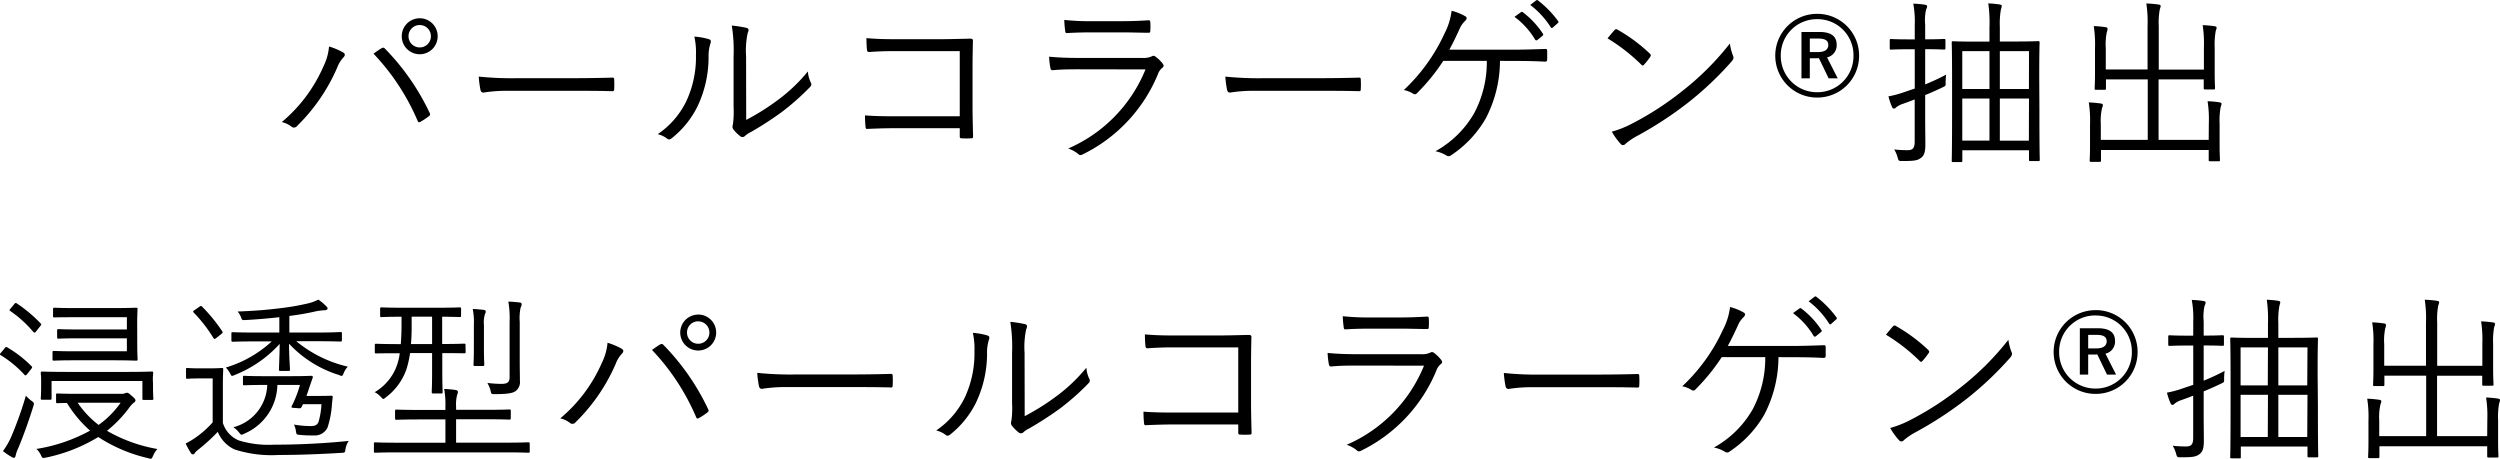 <svg xmlns="http://www.w3.org/2000/svg" width="168.765" height="30.966" viewBox="0 0 168.765 30.966">
  <g id="グループ_23" data-name="グループ 23" transform="translate(-102.699 -3440.85)">
    <path id="パス_38" data-name="パス 38" d="M10.032-8.916A1.209,1.209,0,0,0,8.82-7.7a1.209,1.209,0,0,0,1.212,1.212A1.209,1.209,0,0,0,11.244-7.7,1.209,1.209,0,0,0,10.032-8.916Zm0,.456a.753.753,0,0,1,.756.756.753.753,0,0,1-.756.756A.753.753,0,0,1,9.276-7.7.753.753,0,0,1,10.032-8.46ZM.72-1.908a1.611,1.611,0,0,1,.66.312.259.259,0,0,0,.372-.048A12.4,12.4,0,0,0,4.464-5.592a2.042,2.042,0,0,1,.42-.684c.108-.108.144-.24-.024-.336a4.689,4.689,0,0,0-.948-.4,3.8,3.8,0,0,1-.384,1.356A10.2,10.2,0,0,1,.72-1.908Zm6.192-4.62A15.256,15.256,0,0,1,9.888-2c.048.108.084.132.192.072a4.176,4.176,0,0,0,.564-.372c.108-.072.108-.144.048-.252a15.873,15.873,0,0,0-3-4.308c-.1-.1-.144-.084-.252-.024S7.116-6.672,6.912-6.528ZM20.388-4.02c.8,0,1.692,0,2.592.024.144.012.18-.012.18-.144a5.411,5.411,0,0,0,0-.624c0-.132-.036-.156-.18-.144-.912.024-1.8.036-2.628.036H16.668a21.917,21.917,0,0,1-2.652-.108,7.093,7.093,0,0,0,.12.912c.036.12.1.168.2.168a9.817,9.817,0,0,1,1.62-.12ZM32.064-6.336a5.73,5.73,0,0,1,.108-1.584c.072-.168.108-.288-.072-.348a8.339,8.339,0,0,0-1-.156,10.726,10.726,0,0,1,.12,2.1v3.408a6.151,6.151,0,0,1-.048,1.188.333.333,0,0,0,.024.3,2.469,2.469,0,0,0,.468.468.229.229,0,0,0,.324-.012,1.681,1.681,0,0,1,.4-.264A22.935,22.935,0,0,0,34.464-2.58a16.4,16.4,0,0,0,1.9-1.68c.132-.132.12-.2.072-.312a2.021,2.021,0,0,1-.2-.756,11.207,11.207,0,0,1-2.124,2,15.634,15.634,0,0,1-2.04,1.272ZM28.572-7.68a4.933,4.933,0,0,1,.108,1.248,7.028,7.028,0,0,1-.648,3.108A5.7,5.7,0,0,1,26.1-1.092a1.736,1.736,0,0,1,.636.3c.1.084.2.072.336-.048a6.282,6.282,0,0,0,1.716-2.136,7.735,7.735,0,0,0,.744-3.288,2.841,2.841,0,0,1,.12-.936c.06-.144.048-.252-.084-.3A4.531,4.531,0,0,0,28.572-7.68ZM46.488-2.3H42.132c-.768,0-1.428-.012-2.04-.06a7.177,7.177,0,0,0,.036.768c.012.12.036.156.132.144.564-.024,1.188-.048,1.872-.048h4.356v.528c0,.144.024.156.168.156a4.805,4.805,0,0,0,.588,0c.12,0,.144-.024.144-.144-.012-.492-.036-1.308-.036-2.028v-2.6c0-.612.012-1.212.024-1.776.012-.144-.036-.18-.192-.18-.66.012-1.356.036-2.016.036H42.12c-.708,0-1.224-.012-1.932-.072,0,.228.012.576.036.78.012.12.048.156.168.156.5-.036,1.032-.06,1.74-.06h4.356Zm10.92-5.664c.732,0,1.236.024,1.788.024.132.012.156-.024.156-.156a4.053,4.053,0,0,0,0-.54c0-.108-.024-.144-.132-.144-.576.036-1.1.06-1.86.06H55.5a16.674,16.674,0,0,1-1.956-.084,6.464,6.464,0,0,0,.06.72c.012.132.036.18.144.168.528-.036,1.068-.048,1.7-.048Zm1.62,2.5a9.868,9.868,0,0,1-5.22,5.34A2.153,2.153,0,0,1,54.48.24c.1.1.18.1.324.024a10.465,10.465,0,0,0,5.064-5.412.929.929,0,0,1,.276-.408c.132-.1.144-.168.024-.324a2.533,2.533,0,0,0-.444-.432c-.12-.1-.18-.084-.324-.012a1.34,1.34,0,0,1-.588.084h-4.3c-.756,0-1.38-.024-1.992-.084a5.558,5.558,0,0,0,.084.756c.024.12.072.168.18.156.492-.048,1.02-.06,1.692-.06ZM70.788-4.02c.8,0,1.692,0,2.592.024.144.012.18-.012.18-.144a5.411,5.411,0,0,0,0-.624c0-.132-.036-.156-.18-.144-.912.024-1.8.036-2.628.036H67.068a21.917,21.917,0,0,1-2.652-.108,7.093,7.093,0,0,0,.12.912c.036.12.1.168.2.168a9.817,9.817,0,0,1,1.62-.12ZM83.9-6.036c.72,0,1.464.012,2.088.048.12,0,.156-.048.156-.144V-6.7c0-.12-.036-.156-.168-.144-.732.024-1.4.048-2.136.048H79.536c.228-.4.456-.888.684-1.38a1.627,1.627,0,0,1,.384-.564c.108-.108.156-.228.012-.312a3.622,3.622,0,0,0-.924-.372,4.515,4.515,0,0,1-.48,1.536,12.166,12.166,0,0,1-2.748,3.816,1.767,1.767,0,0,1,.636.252.188.188,0,0,0,.252-.036,13.3,13.3,0,0,0,1.776-2.184h2.94a7.363,7.363,0,0,1-.852,3.528A6.81,6.81,0,0,1,78.6.06a2.235,2.235,0,0,1,.744.288.255.255,0,0,0,.324-.024,7.392,7.392,0,0,0,2.34-2.5,8.44,8.44,0,0,0,.948-3.864Zm.036-2.976a5.181,5.181,0,0,1,1.392,1.536.1.1,0,0,0,.156.024l.348-.288a.087.087,0,0,0,.024-.132A5.823,5.823,0,0,0,84.5-9.324c-.048-.036-.072-.036-.132,0ZM85-9.816a5.732,5.732,0,0,1,1.38,1.5c.048.072.1.072.144.024l.324-.288c.06-.048.072-.084.036-.144a6.9,6.9,0,0,0-1.368-1.4c-.048-.036-.084-.024-.132.012Zm5.22,2.256A12.459,12.459,0,0,1,92.5-5.784c.084.084.12.072.192-.012a4.841,4.841,0,0,0,.408-.516c.06-.1.048-.144-.036-.228a11.07,11.07,0,0,0-2.16-1.6.145.145,0,0,0-.216.024C90.552-7.968,90.372-7.752,90.216-7.56Zm.288,6.3a4.5,4.5,0,0,0,.588.816.2.2,0,0,0,.324.012,4.473,4.473,0,0,1,.66-.468,24.921,24.921,0,0,0,3.6-2.34A22.153,22.153,0,0,0,98.592-6c.144-.168.156-.264.084-.42a3.592,3.592,0,0,1-.2-.792,18.728,18.728,0,0,1-3.24,3.228,20.369,20.369,0,0,1-3.468,2.232A6.694,6.694,0,0,1,90.5-1.26Zm12.8-6.732V-4.86h.564V-6.216h.432a.85.85,0,0,0,.18-.012l.66,1.368h.612l-.72-1.416a.829.829,0,0,0,.648-.864c0-.54-.348-.852-1.164-.852Zm.564.444h.588c.468,0,.66.156.66.432,0,.3-.228.48-.684.48h-.564Zm.5-1.668a2.819,2.819,0,0,0-2.832,2.82,2.822,2.822,0,0,0,2.832,2.832A2.819,2.819,0,0,0,107.2-6.4,2.817,2.817,0,0,0,104.376-9.216Zm0,.36a2.423,2.423,0,0,1,2.448,2.46,2.433,2.433,0,0,1-2.448,2.472,2.443,2.443,0,0,1-2.46-2.472A2.433,2.433,0,0,1,104.376-8.856Zm14.988,3.9c0-1.764.024-2.256.024-2.316,0-.084-.012-.1-.1-.1s-.456.024-1.572.024H116.7v-.984a5.472,5.472,0,0,1,.072-1.176,1.383,1.383,0,0,0,.06-.24c0-.048-.048-.084-.144-.1a6.709,6.709,0,0,0-.768-.072A9.286,9.286,0,0,1,116-8.3v.96h-.888c-1.116,0-1.5-.024-1.56-.024-.084,0-.1.012-.1.1,0,.06.024.564.024,2.568v2.016c0,2.832-.024,3.312-.024,3.372,0,.084.012.1.1.1h.516c.084,0,.1-.012.1-.1v-.7h4.5V.624c0,.084.012.1.1.1h.528c.084,0,.1-.012.1-.1,0-.06-.024-.528-.024-3.348Zm-.7,4.3H116.7V-3.5h1.968ZM116-.66h-1.836V-3.5H116Zm2.664-3.48H116.7V-6.7h1.968ZM116-4.14h-1.836V-6.7H116ZM111.66-6.828h.06c.876,0,1.14.024,1.2.024.1,0,.108-.012.108-.1v-.516c0-.084-.012-.1-.108-.1-.06,0-.324.024-1.2.024h-.06V-8.46a3.442,3.442,0,0,1,.06-1.044.561.561,0,0,0,.072-.228c0-.048-.06-.084-.144-.1a7.171,7.171,0,0,0-.792-.072,6.672,6.672,0,0,1,.1,1.464v.948h-.4c-.864,0-1.128-.024-1.188-.024-.084,0-.1.012-.1.1V-6.9c0,.084.012.1.1.1.06,0,.324-.024,1.188-.024h.4v2.652l-.708.24a6.863,6.863,0,0,1-1.068.288,4.433,4.433,0,0,0,.24.708c.036.084.084.12.132.12a.223.223,0,0,0,.144-.084,1.437,1.437,0,0,1,.456-.24c.276-.1.54-.192.8-.3V-.588c0,.42-.12.576-.468.576a7.606,7.606,0,0,1-.912-.048,2.283,2.283,0,0,1,.228.54c.06.228.072.24.312.24.816,0,1.02-.036,1.248-.2s.312-.384.312-.936c0-.456-.012-1.164-.012-1.824V-3.732c.42-.168.816-.348,1.188-.528.192-.084.2-.108.192-.3a4,4,0,0,1,.036-.552,14.969,14.969,0,0,1-1.416.66ZM130.8-.708h-3.384v-4.08h3.048v.576c0,.084.012.1.1.1h.564c.084,0,.1-.012.1-.1s-.024-.372-.024-1.1v-1.62a5.1,5.1,0,0,1,.072-1.14.768.768,0,0,0,.06-.2c0-.06-.06-.1-.144-.108a7.138,7.138,0,0,0-.8-.072,8.089,8.089,0,0,1,.084,1.5v1.5h-3.048V-8.388a4.839,4.839,0,0,1,.072-1.14,1.221,1.221,0,0,0,.06-.216c0-.06-.06-.084-.144-.1a7.613,7.613,0,0,0-.828-.072,8.222,8.222,0,0,1,.084,1.536V-5.46h-2.82V-6.9a4.027,4.027,0,0,1,.072-1.092.59.59,0,0,0,.048-.216c0-.06-.048-.1-.132-.108a6.885,6.885,0,0,0-.8-.072,8.088,8.088,0,0,1,.084,1.5v1.632c0,.72-.024,1.008-.024,1.068,0,.084.012.1.1.1h.564c.084,0,.1-.012.1-.1v-.6h2.82v4.08h-3.168V-1.776a3.784,3.784,0,0,1,.084-1.08.92.92,0,0,0,.06-.2c0-.06-.072-.1-.156-.108a7.138,7.138,0,0,0-.8-.072,7.869,7.869,0,0,1,.084,1.488v1.44c0,.66-.024.924-.024.984,0,.084.012.1.1.1h.564c.084,0,.1-.012.1-.1v-.7H130.8v.66c0,.084.012.1.1.1h.576c.072,0,.084-.012.084-.1,0-.06-.024-.336-.024-1.02V-1.8a4.948,4.948,0,0,1,.072-1.128,1,1,0,0,0,.06-.216c0-.048-.06-.084-.144-.1a6.884,6.884,0,0,0-.8-.072,7.944,7.944,0,0,1,.084,1.488Z" transform="translate(121 3451)"/>
    <path id="パス_39" data-name="パス 39" d="M6.06-3.564c-1.068,0-1.416-.024-1.476-.024-.084,0-.1.012-.1.1v.456c0,.084.012.1.1.1.036,0,.216-.012.636-.012A8.089,8.089,0,0,0,6.78-1.08,11.127,11.127,0,0,1,3.156.156a1.286,1.286,0,0,1,.3.408c.072.156.1.2.168.2A1.26,1.26,0,0,0,3.78.744,11.089,11.089,0,0,0,7.332-.648,10.484,10.484,0,0,0,10.7.78a.6.6,0,0,0,.168.036c.072,0,.1-.048.168-.2a1.476,1.476,0,0,1,.288-.456A10.38,10.38,0,0,1,7.92-1.068,8.217,8.217,0,0,0,9.456-2.676a1.72,1.72,0,0,1,.288-.3.174.174,0,0,0,.1-.144c0-.072-.048-.132-.228-.288-.2-.18-.264-.228-.348-.228a.287.287,0,0,0-.108.024.56.56,0,0,1-.264.048Zm2.784.6a6.31,6.31,0,0,1-1.488,1.5,6.487,6.487,0,0,1-1.416-1.5ZM9.96-8.22c0-.7.024-1,.024-1.056,0-.084-.012-.1-.1-.1s-.528.024-1.644.024H5.892c-1.092,0-1.452-.024-1.512-.024-.084,0-.1.012-.1.1v.468c0,.072.012.084.1.084.06,0,.42-.012,1.512-.012H9.264v.828H6.072c-1.032,0-1.356-.024-1.416-.024-.084,0-.1.012-.1.1v.444c0,.084.012.1.1.1.06,0,.384-.024,1.416-.024H9.264v.876H5.76c-1.02,0-1.356-.024-1.416-.024-.084,0-.1.012-.1.1v.456c0,.084.012.1.1.1.06,0,.4-.024,1.416-.024H8.244c1.116,0,1.572.024,1.644.024s.1-.012.1-.1c0-.06-.024-.36-.024-1.068Zm1.056,3.672c0-.228.024-.36.024-.42,0-.084-.012-.1-.1-.1s-.5.024-1.716.024H5.268c-1.212,0-1.644-.024-1.716-.024s-.1.012-.1.1.024.192.024.468v.264c0,.8-.024.912-.024.972,0,.084.012.1.1.1H4.08c.084,0,.1-.012.1-.1V-4.428h6.132v1.176c0,.084.012.1.1.1h.54c.084,0,.1-.012.1-.1s-.024-.168-.024-.984ZM2.952-2.736c.06-.216.06-.216-.132-.36a2.086,2.086,0,0,1-.372-.348A24.72,24.72,0,0,1,1.428-.6,5.1,5.1,0,0,1,.9.3a3.937,3.937,0,0,0,.564.384.418.418,0,0,0,.168.072c.06,0,.108-.06.12-.144a2.477,2.477,0,0,1,.192-.54C2.292-.756,2.676-1.836,2.952-2.736ZM1.416-9.324c-.084.1-.1.12-.024.168A7.865,7.865,0,0,1,2.952-7.74c.072.072.108.06.192-.048l.264-.336c.084-.1.1-.132.036-.192a9.475,9.475,0,0,0-1.6-1.344c-.084-.06-.108-.048-.18.036ZM.768-6.348c-.084.1-.1.132-.012.18A7.349,7.349,0,0,1,2.34-4.86c.06.072.108.072.192-.036l.276-.348c.084-.108.072-.132.012-.192A7.866,7.866,0,0,0,1.188-6.7C1.1-6.744,1.08-6.732,1-6.624ZM22-7.116c1.2,0,1.608.024,1.68.024s.1-.012.1-.1v-.444c0-.084-.012-.1-.1-.1S23.2-7.7,22-7.7H20.232V-8.82c.552-.072,1.14-.168,1.62-.276a3.841,3.841,0,0,1,.72-.108c.156,0,.24-.048.24-.12,0-.048-.012-.072-.084-.144a3.068,3.068,0,0,0-.54-.456,3.077,3.077,0,0,1-.684.252,16.272,16.272,0,0,1-1.956.336c-.876.108-1.608.168-2.808.216a1.3,1.3,0,0,1,.228.384c.072.2.072.2.288.192.852-.048,1.536-.108,2.3-.192V-7.7H18.108c-1.212,0-1.62-.024-1.68-.024-.1,0-.108.012-.108.1v.444c0,.084.012.1.108.1.06,0,.468-.024,1.68-.024h.936a7.906,7.906,0,0,1-3.1,1.764,1.721,1.721,0,0,1,.3.42c.048.1.072.144.132.144a.566.566,0,0,0,.168-.06,8.146,8.146,0,0,0,3.036-2.1c-.012.888-.048,1.536-.048,1.728,0,.084.012.1.1.1h.54c.084,0,.1-.012.1-.1,0-.192-.06-.864-.06-1.74A7.729,7.729,0,0,0,23.58-4.836a.6.6,0,0,0,.18.06c.06,0,.084-.048.132-.168A1.347,1.347,0,0,1,24.18-5.4,8.4,8.4,0,0,1,20.7-7.116ZM15.744-4.08c0-.756.024-1.068.024-1.128,0-.084-.012-.1-.1-.1-.06,0-.24.024-.852.024h-.636c-.612,0-.768-.024-.816-.024-.1,0-.108.012-.108.1v.528c0,.084.012.1.108.1.048,0,.2-.024.816-.024h.876v2.964a6.324,6.324,0,0,1-1.092.984,5.13,5.13,0,0,1-.732.444,5.218,5.218,0,0,0,.348.636.174.174,0,0,0,.144.1c.06,0,.1-.036.132-.1a1.345,1.345,0,0,1,.264-.252A12.018,12.018,0,0,0,15.4-1,2.253,2.253,0,0,0,16.536.192a8.164,8.164,0,0,0,2.952.372c1.224,0,2.7-.048,4.26-.144.24-.012.24-.012.276-.264a1.314,1.314,0,0,1,.216-.54,50.32,50.32,0,0,1-5.028.252,6.87,6.87,0,0,1-2.4-.288A1.9,1.9,0,0,1,15.744-1.6Zm5.64.66c.084-.216.156-.456.24-.7l.18-.516c.036-.1-.012-.144-.1-.144-.06,0-.372.024-1.368.024H18.5c-.936,0-1.236-.024-1.3-.024-.084,0-.1.012-.1.1v.432c0,.1.012.108.1.108.06,0,.36-.024,1.3-.024h.24a3.046,3.046,0,0,1-2.292,2.856,1.433,1.433,0,0,1,.372.336c.1.12.132.168.192.168a.522.522,0,0,0,.18-.072,3.659,3.659,0,0,0,2.232-3.288h1.524A7.805,7.805,0,0,1,20.4-2.748c-.048.1-.036.12.12.132l.336.024c.12.012.156,0,.192-.072a1.064,1.064,0,0,0,.1-.2H22.4a5.281,5.281,0,0,1-.2,1.2c-.1.228-.264.276-.54.276a6.769,6.769,0,0,1-1.116-.1,1.488,1.488,0,0,1,.132.444c.036.24.048.228.264.252a8.459,8.459,0,0,0,.924.036.948.948,0,0,0,.948-.54A6.3,6.3,0,0,0,23.1-2.748c.012-.192.036-.4.06-.588.012-.072-.036-.1-.108-.1s-.192.012-.72.012ZM13.848-9.228c-.132.084-.132.12-.06.192A9.822,9.822,0,0,1,15.1-7.344c.06.1.084.1.228-.012l.288-.228c.12-.1.132-.12.1-.18a11.1,11.1,0,0,0-1.38-1.692c-.048-.048-.084-.06-.192.024ZM32.124-6.852c0-.084-.012-.1-.1-.1s-.42.024-1.476.024V-8.772c.816.012,1.116.024,1.176.024.084,0,.1-.012.1-.1V-9.3c0-.084-.012-.1-.1-.1-.06,0-.408.024-1.488.024H27.948c-1.08,0-1.428-.024-1.488-.024-.084,0-.1.012-.1.1v.456c0,.084.012.1.1.1.048,0,.384-.024,1.344-.024v.624c0,.456-.024.864-.048,1.224h-.072c-1.14,0-1.524-.024-1.584-.024-.084,0-.1.012-.1.1v.468c0,.072.012.084.1.084.06,0,.444-.012,1.584-.012a3.849,3.849,0,0,1-.216.888,3.421,3.421,0,0,1-1.476,1.74,1.372,1.372,0,0,1,.408.312c.1.1.132.144.18.144s.072-.036.156-.1A4.021,4.021,0,0,0,28.128-5.2a6.414,6.414,0,0,0,.252-1.116h1.488v1.236c0,.936-.024,1.32-.024,1.392s.012.1.1.1h.528c.1,0,.108-.012.108-.1s-.024-.456-.024-1.392V-6.312c1.044,0,1.4.012,1.476.012s.1-.012.1-.084Zm-2.256-.072H28.44c.036-.36.048-.756.048-1.164v-.684h1.38ZM36.456-.192c0-.084-.012-.1-.1-.1-.06,0-.432.024-1.56.024H31.488V-1.848h1.9c1.212,0,1.62.024,1.692.024s.1-.012.1-.1V-2.4c0-.1-.012-.108-.1-.108s-.48.024-1.692.024h-1.9v-.228A2.557,2.557,0,0,1,31.56-3.5a.424.424,0,0,0,.048-.2c0-.06-.06-.108-.132-.12a6.906,6.906,0,0,0-.792-.072,6.011,6.011,0,0,1,.084,1.188v.228H29.16c-1.212,0-1.62-.024-1.692-.024s-.1.012-.1.108v.48c0,.084.012.1.1.1s.48-.024,1.692-.024h1.608V-.264H27.6c-1.116,0-1.5-.024-1.56-.024-.084,0-.1.012-.1.1v.5c0,.084.012.1.1.1.06,0,.444-.024,1.56-.024h7.2c1.128,0,1.5.024,1.56.024.084,0,.1-.012.1-.1ZM35.1-4.692c0,.336-.132.456-.564.456A7.832,7.832,0,0,1,33.6-4.3a2.363,2.363,0,0,1,.216.516c.048.24.048.24.288.24.888,0,1.212-.072,1.392-.2a.751.751,0,0,0,.3-.708c0-.336-.012-.792-.012-1.3V-8.424a3.375,3.375,0,0,1,.06-.96.559.559,0,0,0,.072-.24c0-.048-.048-.1-.144-.108-.228-.024-.468-.048-.756-.06a6.7,6.7,0,0,1,.084,1.38Zm-2.412-2c0,.768-.024,1.08-.024,1.14,0,.1.012.108.1.108h.528c.084,0,.1-.012.1-.108,0-.06-.024-.372-.024-1.14V-8.2a1.9,1.9,0,0,1,.072-.756.3.3,0,0,0,.048-.168c0-.06-.048-.1-.132-.108-.228-.024-.432-.048-.744-.06A4.636,4.636,0,0,1,32.688-8.2Zm15.144-2.22A1.209,1.209,0,0,0,46.62-7.7a1.209,1.209,0,0,0,1.212,1.212A1.209,1.209,0,0,0,49.044-7.7,1.209,1.209,0,0,0,47.832-8.916Zm0,.456a.753.753,0,0,1,.756.756.753.753,0,0,1-.756.756.753.753,0,0,1-.756-.756A.753.753,0,0,1,47.832-8.46ZM38.52-1.908a1.611,1.611,0,0,1,.66.312.259.259,0,0,0,.372-.048,12.4,12.4,0,0,0,2.712-3.948,2.042,2.042,0,0,1,.42-.684c.108-.108.144-.24-.024-.336a4.689,4.689,0,0,0-.948-.4,3.8,3.8,0,0,1-.384,1.356A10.2,10.2,0,0,1,38.52-1.908Zm6.192-4.62A15.256,15.256,0,0,1,47.688-2c.048.108.084.132.192.072a4.176,4.176,0,0,0,.564-.372c.108-.072.108-.144.048-.252a15.873,15.873,0,0,0-3-4.308c-.1-.1-.144-.084-.252-.024S44.916-6.672,44.712-6.528ZM58.188-4.02c.8,0,1.692,0,2.592.024.144.012.18-.012.18-.144a5.411,5.411,0,0,0,0-.624c0-.132-.036-.156-.18-.144-.912.024-1.8.036-2.628.036H54.468a21.917,21.917,0,0,1-2.652-.108,7.093,7.093,0,0,0,.12.912c.036.12.1.168.2.168a9.817,9.817,0,0,1,1.62-.12ZM69.864-6.336a5.731,5.731,0,0,1,.108-1.584c.072-.168.108-.288-.072-.348a8.339,8.339,0,0,0-1-.156,10.726,10.726,0,0,1,.12,2.1v3.408a6.15,6.15,0,0,1-.048,1.188.333.333,0,0,0,.024.3,2.469,2.469,0,0,0,.468.468.229.229,0,0,0,.324-.012,1.681,1.681,0,0,1,.4-.264A22.936,22.936,0,0,0,72.264-2.58a16.4,16.4,0,0,0,1.9-1.68c.132-.132.12-.2.072-.312a2.021,2.021,0,0,1-.2-.756,11.208,11.208,0,0,1-2.124,2,15.634,15.634,0,0,1-2.04,1.272ZM66.372-7.68a4.933,4.933,0,0,1,.108,1.248,7.028,7.028,0,0,1-.648,3.108A5.7,5.7,0,0,1,63.9-1.092a1.736,1.736,0,0,1,.636.3c.1.084.2.072.336-.048a6.282,6.282,0,0,0,1.716-2.136,7.735,7.735,0,0,0,.744-3.288,2.841,2.841,0,0,1,.12-.936c.06-.144.048-.252-.084-.3A4.531,4.531,0,0,0,66.372-7.68ZM84.288-2.3H79.932c-.768,0-1.428-.012-2.04-.06a7.176,7.176,0,0,0,.036.768c.012.12.036.156.132.144.564-.024,1.188-.048,1.872-.048h4.356v.528c0,.144.024.156.168.156a4.805,4.805,0,0,0,.588,0c.12,0,.144-.024.144-.144-.012-.492-.036-1.308-.036-2.028v-2.6c0-.612.012-1.212.024-1.776.012-.144-.036-.18-.192-.18-.66.012-1.356.036-2.016.036H79.92c-.708,0-1.224-.012-1.932-.072,0,.228.012.576.036.78.012.12.048.156.168.156.5-.036,1.032-.06,1.74-.06h4.356Zm10.92-5.664c.732,0,1.236.024,1.788.024.132.012.156-.024.156-.156a4.053,4.053,0,0,0,0-.54c0-.108-.024-.144-.132-.144-.576.036-1.1.06-1.86.06H93.3a16.674,16.674,0,0,1-1.956-.084,6.463,6.463,0,0,0,.06.72c.012.132.036.18.144.168.528-.036,1.068-.048,1.7-.048Zm1.62,2.5a9.868,9.868,0,0,1-5.22,5.34A2.153,2.153,0,0,1,92.28.24c.1.1.18.1.324.024a10.465,10.465,0,0,0,5.064-5.412.929.929,0,0,1,.276-.408c.132-.1.144-.168.024-.324a2.532,2.532,0,0,0-.444-.432c-.12-.1-.18-.084-.324-.012a1.34,1.34,0,0,1-.588.084h-4.3c-.756,0-1.38-.024-1.992-.084a5.557,5.557,0,0,0,.084.756c.024.12.072.168.18.156.492-.048,1.02-.06,1.692-.06Zm11.76,1.452c.8,0,1.692,0,2.592.024.144.012.18-.012.18-.144a5.411,5.411,0,0,0,0-.624c0-.132-.036-.156-.18-.144-.912.024-1.8.036-2.628.036h-3.684a21.917,21.917,0,0,1-2.652-.108,7.093,7.093,0,0,0,.12.912c.036.12.1.168.2.168a9.817,9.817,0,0,1,1.62-.12ZM121.7-6.036c.72,0,1.464.012,2.088.048.12,0,.156-.048.156-.144V-6.7c0-.12-.036-.156-.168-.144-.732.024-1.4.048-2.136.048h-4.308c.228-.4.456-.888.684-1.38a1.627,1.627,0,0,1,.384-.564c.108-.108.156-.228.012-.312a3.622,3.622,0,0,0-.924-.372,4.515,4.515,0,0,1-.48,1.536,12.166,12.166,0,0,1-2.748,3.816,1.767,1.767,0,0,1,.636.252.188.188,0,0,0,.252-.036,13.3,13.3,0,0,0,1.776-2.184h2.94a7.363,7.363,0,0,1-.852,3.528A6.81,6.81,0,0,1,116.4.06a2.235,2.235,0,0,1,.744.288.255.255,0,0,0,.324-.024,7.392,7.392,0,0,0,2.34-2.5,8.44,8.44,0,0,0,.948-3.864Zm.036-2.976a5.181,5.181,0,0,1,1.392,1.536.1.1,0,0,0,.156.024l.348-.288a.087.087,0,0,0,.024-.132A5.823,5.823,0,0,0,122.3-9.324c-.048-.036-.072-.036-.132,0Zm1.056-.8a5.732,5.732,0,0,1,1.38,1.5c.048.072.1.072.144.024l.324-.288c.06-.048.072-.084.036-.144a6.9,6.9,0,0,0-1.368-1.4c-.048-.036-.084-.024-.132.012Zm5.22,2.256a12.46,12.46,0,0,1,2.28,1.776c.084.084.12.072.192-.012a4.842,4.842,0,0,0,.408-.516c.06-.1.048-.144-.036-.228a11.071,11.071,0,0,0-2.16-1.6.145.145,0,0,0-.216.024C128.352-7.968,128.172-7.752,128.016-7.56Zm.288,6.3a4.505,4.505,0,0,0,.588.816.2.2,0,0,0,.324.012,4.473,4.473,0,0,1,.66-.468,24.922,24.922,0,0,0,3.6-2.34A22.153,22.153,0,0,0,136.392-6c.144-.168.156-.264.084-.42a3.592,3.592,0,0,1-.2-.792,18.727,18.727,0,0,1-3.24,3.228,20.369,20.369,0,0,1-3.468,2.232A6.694,6.694,0,0,1,128.3-1.26Zm12.8-6.732V-4.86h.564V-6.216h.432a.85.85,0,0,0,.18-.012l.66,1.368h.612l-.72-1.416a.829.829,0,0,0,.648-.864c0-.54-.348-.852-1.164-.852Zm.564.444h.588c.468,0,.66.156.66.432,0,.3-.228.48-.684.48h-.564Zm.5-1.668a2.819,2.819,0,0,0-2.832,2.82,2.822,2.822,0,0,0,2.832,2.832A2.819,2.819,0,0,0,145-6.4,2.817,2.817,0,0,0,142.176-9.216Zm0,.36a2.423,2.423,0,0,1,2.448,2.46,2.433,2.433,0,0,1-2.448,2.472,2.443,2.443,0,0,1-2.46-2.472A2.433,2.433,0,0,1,142.176-8.856Zm14.988,3.9c0-1.764.024-2.256.024-2.316,0-.084-.012-.1-.1-.1s-.456.024-1.572.024H154.5v-.984a5.473,5.473,0,0,1,.072-1.176,1.383,1.383,0,0,0,.06-.24c0-.048-.048-.084-.144-.1a6.709,6.709,0,0,0-.768-.072A9.288,9.288,0,0,1,153.8-8.3v.96h-.888c-1.116,0-1.5-.024-1.56-.024-.084,0-.1.012-.1.1,0,.06.024.564.024,2.568v2.016c0,2.832-.024,3.312-.024,3.372,0,.084.012.1.1.1h.516c.084,0,.1-.012.1-.1v-.7h4.5V.624c0,.084.012.1.1.1h.528c.084,0,.1-.012.1-.1,0-.06-.024-.528-.024-3.348Zm-.7,4.3H154.5V-3.5h1.968Zm-2.664,0h-1.836V-3.5H153.8Zm2.664-3.48H154.5V-6.7h1.968Zm-2.664,0h-1.836V-6.7H153.8ZM149.46-6.828h.06c.876,0,1.14.024,1.2.024.1,0,.108-.012.108-.1v-.516c0-.084-.012-.1-.108-.1-.06,0-.324.024-1.2.024h-.06V-8.46a3.442,3.442,0,0,1,.06-1.044.561.561,0,0,0,.072-.228c0-.048-.06-.084-.144-.1a7.171,7.171,0,0,0-.792-.072,6.672,6.672,0,0,1,.1,1.464v.948h-.4c-.864,0-1.128-.024-1.188-.024-.084,0-.1.012-.1.1V-6.9c0,.084.012.1.1.1.06,0,.324-.024,1.188-.024h.4v2.652l-.708.24a6.863,6.863,0,0,1-1.068.288,4.432,4.432,0,0,0,.24.708c.036.084.084.12.132.12a.223.223,0,0,0,.144-.084,1.437,1.437,0,0,1,.456-.24c.276-.1.54-.192.8-.3V-.588c0,.42-.12.576-.468.576a7.606,7.606,0,0,1-.912-.048,2.283,2.283,0,0,1,.228.54c.06.228.072.24.312.24.816,0,1.02-.036,1.248-.2s.312-.384.312-.936c0-.456-.012-1.164-.012-1.824V-3.732c.42-.168.816-.348,1.188-.528.192-.084.2-.108.192-.3a4,4,0,0,1,.036-.552,14.968,14.968,0,0,1-1.416.66ZM168.6-.708h-3.384v-4.08h3.048v.576c0,.084.012.1.1.1h.564c.084,0,.1-.012.1-.1S169-4.584,169-5.316v-1.62a5.1,5.1,0,0,1,.072-1.14.768.768,0,0,0,.06-.2c0-.06-.06-.1-.144-.108a7.138,7.138,0,0,0-.8-.072,8.089,8.089,0,0,1,.084,1.5v1.5h-3.048V-8.388a4.84,4.84,0,0,1,.072-1.14,1.221,1.221,0,0,0,.06-.216c0-.06-.06-.084-.144-.1a7.614,7.614,0,0,0-.828-.072,8.223,8.223,0,0,1,.084,1.536V-5.46h-2.82V-6.9a4.027,4.027,0,0,1,.072-1.092.59.59,0,0,0,.048-.216c0-.06-.048-.1-.132-.108a6.884,6.884,0,0,0-.8-.072,8.089,8.089,0,0,1,.084,1.5v1.632c0,.72-.024,1.008-.024,1.068,0,.084.012.1.1.1h.564c.084,0,.1-.012.1-.1v-.6h2.82v4.08h-3.168V-1.776a3.784,3.784,0,0,1,.084-1.08.92.92,0,0,0,.06-.2c0-.06-.072-.1-.156-.108a7.138,7.138,0,0,0-.8-.072,7.868,7.868,0,0,1,.084,1.488v1.44c0,.66-.024.924-.024.984,0,.084.012.1.1.1h.564c.084,0,.1-.012.1-.1v-.7H168.6v.66c0,.084.012.1.1.1h.576c.072,0,.084-.012.084-.1,0-.06-.024-.336-.024-1.02V-1.8a4.948,4.948,0,0,1,.072-1.128,1,1,0,0,0,.06-.216c0-.048-.06-.084-.144-.1a6.884,6.884,0,0,0-.8-.072,7.944,7.944,0,0,1,.084,1.488Z" transform="translate(102 3471)"/>
  </g>
</svg>
